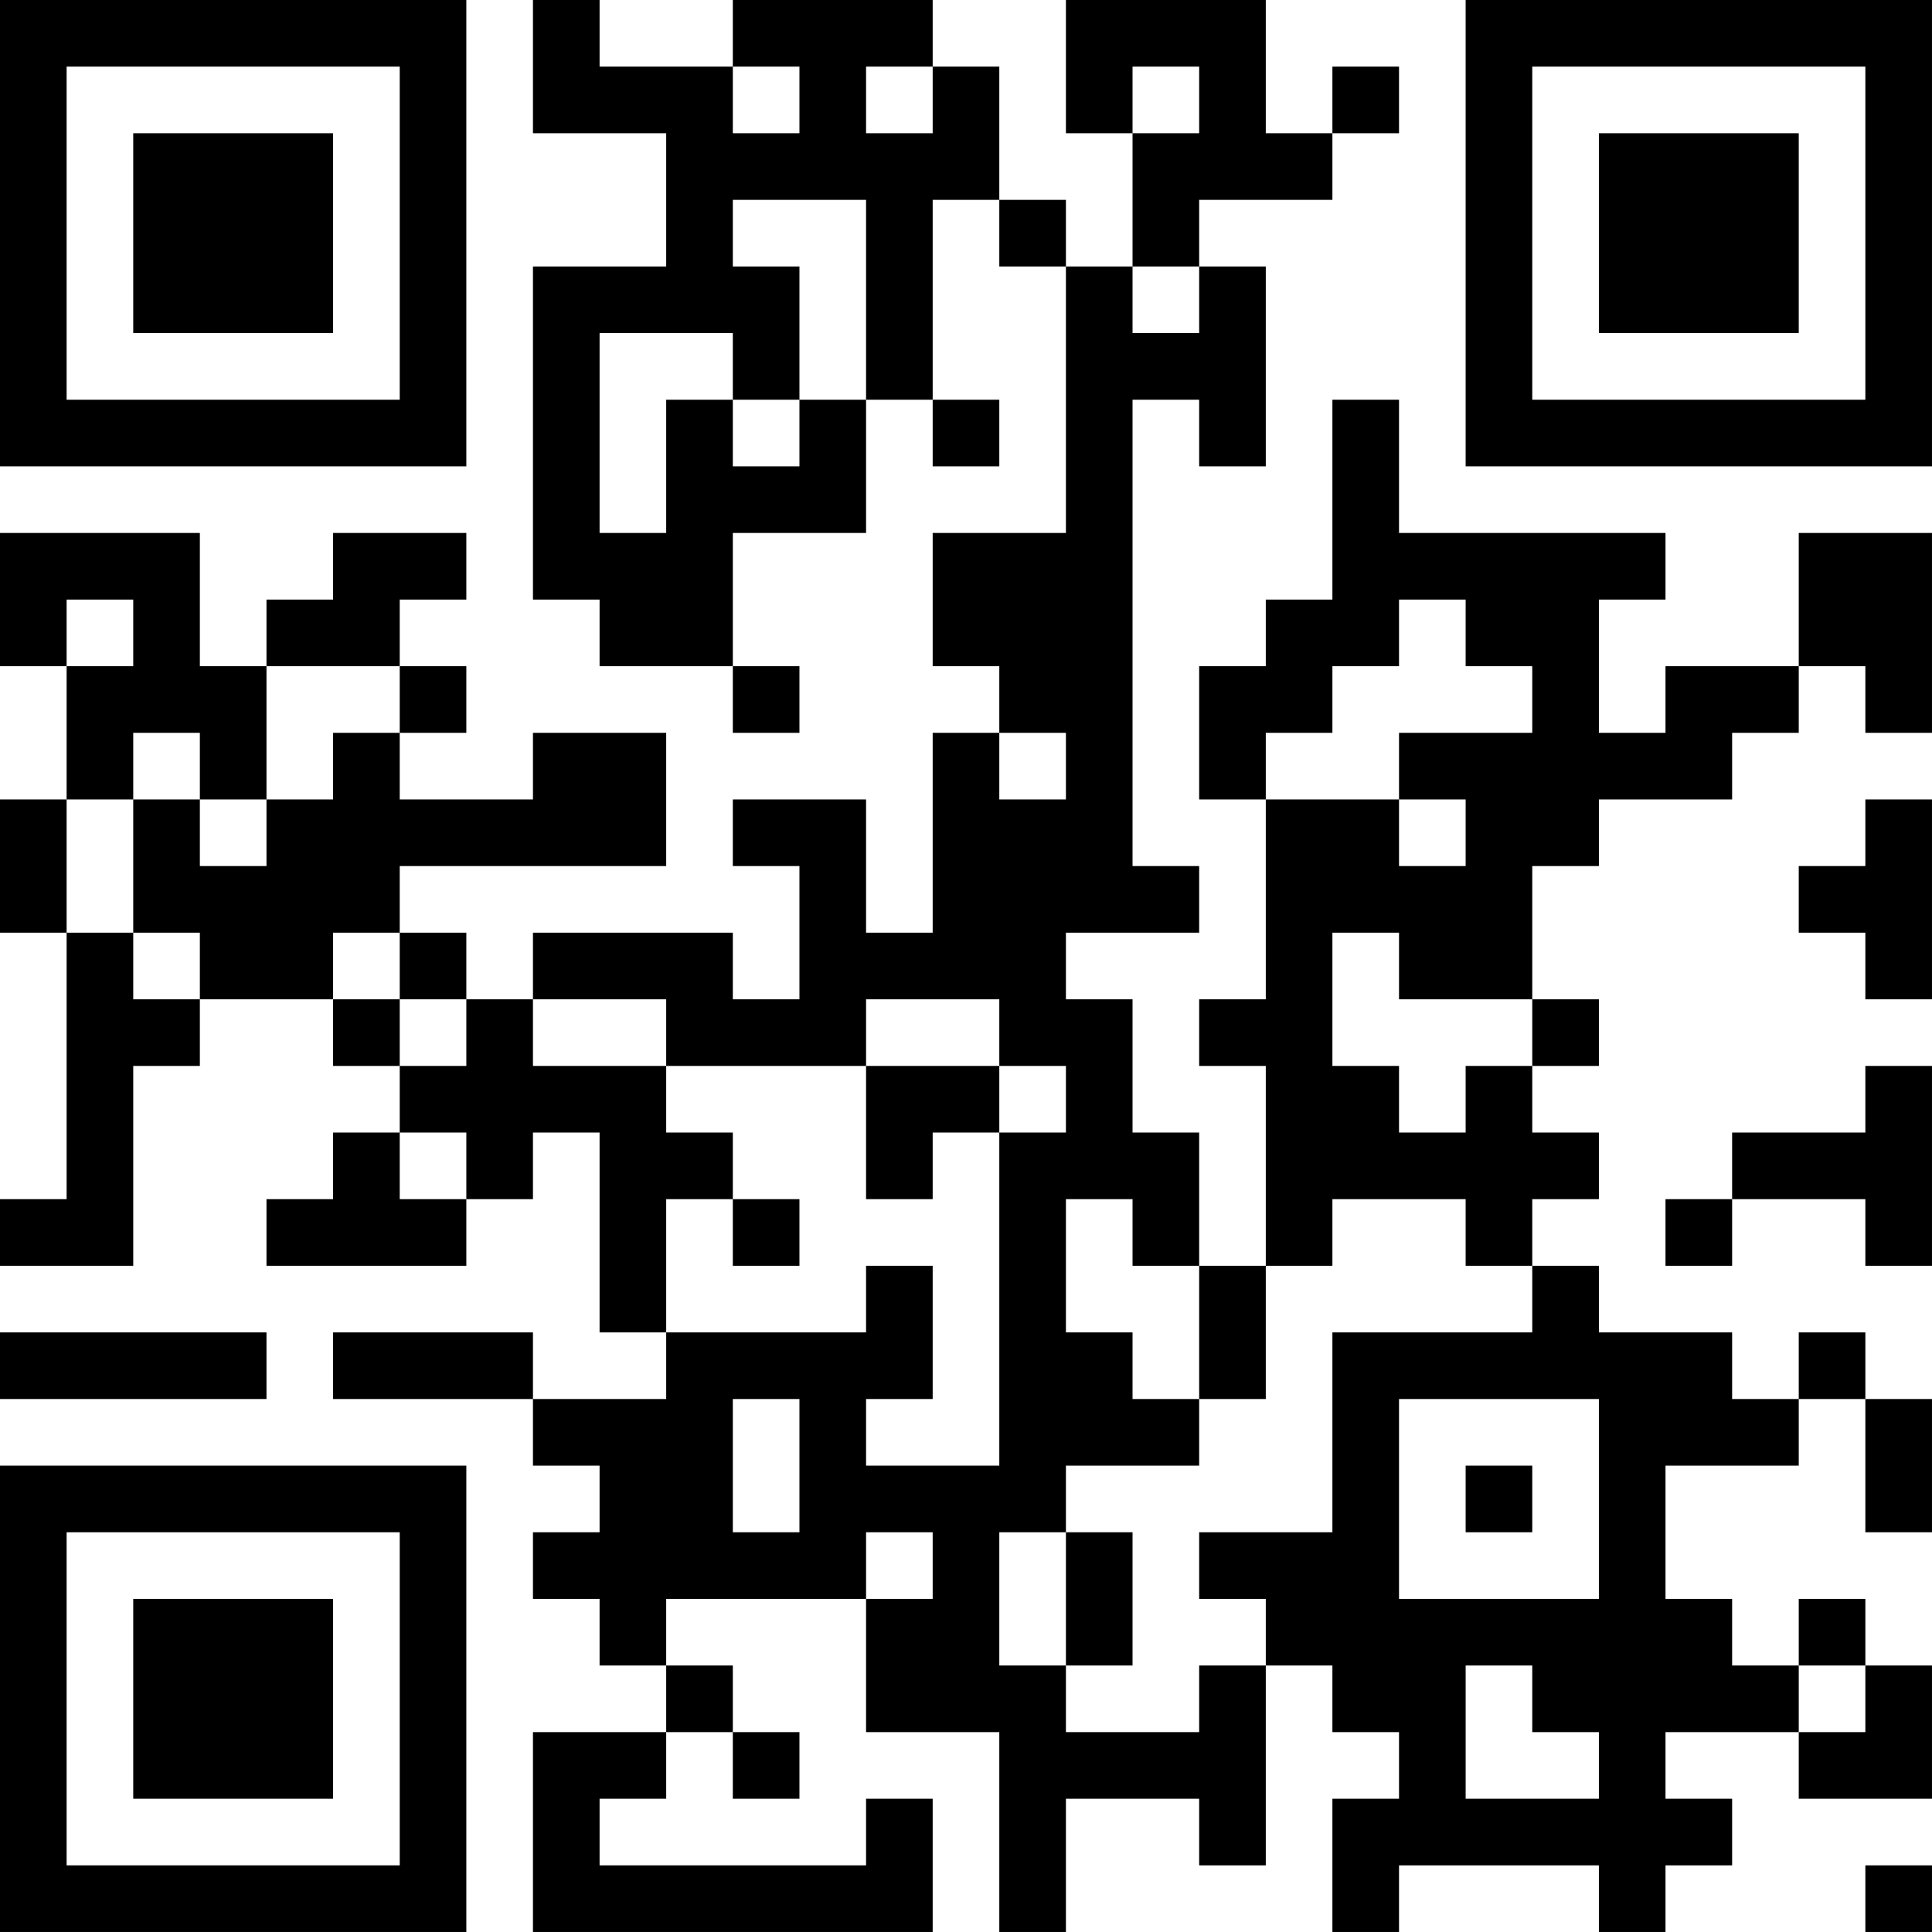 <?xml version="1.0" encoding="UTF-8"?>
<svg xmlns="http://www.w3.org/2000/svg" version="1.1" width="400" height="400" viewBox="0 0 400 400"><rect x="0" y="0" width="400" height="400" fill="#ffffff"/><g transform="scale(13.793)"><g transform="translate(0,0)"><path fill-rule="evenodd" d="M8 0L8 2L10 2L10 4L8 4L8 9L9 9L9 10L11 10L11 11L12 11L12 10L11 10L11 8L13 8L13 6L14 6L14 7L15 7L15 6L14 6L14 3L15 3L15 4L16 4L16 8L14 8L14 10L15 10L15 11L14 11L14 14L13 14L13 12L11 12L11 13L12 13L12 15L11 15L11 14L8 14L8 15L7 15L7 14L6 14L6 13L10 13L10 11L8 11L8 12L6 12L6 11L7 11L7 10L6 10L6 9L7 9L7 8L5 8L5 9L4 9L4 10L3 10L3 8L0 8L0 10L1 10L1 12L0 12L0 14L1 14L1 18L0 18L0 19L2 19L2 16L3 16L3 15L5 15L5 16L6 16L6 17L5 17L5 18L4 18L4 19L7 19L7 18L8 18L8 17L9 17L9 20L10 20L10 21L8 21L8 20L5 20L5 21L8 21L8 22L9 22L9 23L8 23L8 24L9 24L9 25L10 25L10 26L8 26L8 29L14 29L14 27L13 27L13 28L9 28L9 27L10 27L10 26L11 26L11 27L12 27L12 26L11 26L11 25L10 25L10 24L13 24L13 26L15 26L15 29L16 29L16 27L18 27L18 28L19 28L19 25L20 25L20 26L21 26L21 27L20 27L20 29L21 29L21 28L24 28L24 29L25 29L25 28L26 28L26 27L25 27L25 26L27 26L27 27L29 27L29 25L28 25L28 24L27 24L27 25L26 25L26 24L25 24L25 22L27 22L27 21L28 21L28 23L29 23L29 21L28 21L28 20L27 20L27 21L26 21L26 20L24 20L24 19L23 19L23 18L24 18L24 17L23 17L23 16L24 16L24 15L23 15L23 13L24 13L24 12L26 12L26 11L27 11L27 10L28 10L28 11L29 11L29 8L27 8L27 10L25 10L25 11L24 11L24 9L25 9L25 8L21 8L21 6L20 6L20 9L19 9L19 10L18 10L18 12L19 12L19 15L18 15L18 16L19 16L19 19L18 19L18 17L17 17L17 15L16 15L16 14L18 14L18 13L17 13L17 6L18 6L18 7L19 7L19 4L18 4L18 3L20 3L20 2L21 2L21 1L20 1L20 2L19 2L19 0L16 0L16 2L17 2L17 4L16 4L16 3L15 3L15 1L14 1L14 0L11 0L11 1L9 1L9 0ZM11 1L11 2L12 2L12 1ZM13 1L13 2L14 2L14 1ZM17 1L17 2L18 2L18 1ZM11 3L11 4L12 4L12 6L11 6L11 5L9 5L9 8L10 8L10 6L11 6L11 7L12 7L12 6L13 6L13 3ZM17 4L17 5L18 5L18 4ZM1 9L1 10L2 10L2 9ZM21 9L21 10L20 10L20 11L19 11L19 12L21 12L21 13L22 13L22 12L21 12L21 11L23 11L23 10L22 10L22 9ZM4 10L4 12L3 12L3 11L2 11L2 12L1 12L1 14L2 14L2 15L3 15L3 14L2 14L2 12L3 12L3 13L4 13L4 12L5 12L5 11L6 11L6 10ZM15 11L15 12L16 12L16 11ZM28 12L28 13L27 13L27 14L28 14L28 15L29 15L29 12ZM5 14L5 15L6 15L6 16L7 16L7 15L6 15L6 14ZM20 14L20 16L21 16L21 17L22 17L22 16L23 16L23 15L21 15L21 14ZM8 15L8 16L10 16L10 17L11 17L11 18L10 18L10 20L13 20L13 19L14 19L14 21L13 21L13 22L15 22L15 17L16 17L16 16L15 16L15 15L13 15L13 16L10 16L10 15ZM13 16L13 18L14 18L14 17L15 17L15 16ZM28 16L28 17L26 17L26 18L25 18L25 19L26 19L26 18L28 18L28 19L29 19L29 16ZM6 17L6 18L7 18L7 17ZM11 18L11 19L12 19L12 18ZM16 18L16 20L17 20L17 21L18 21L18 22L16 22L16 23L15 23L15 25L16 25L16 26L18 26L18 25L19 25L19 24L18 24L18 23L20 23L20 20L23 20L23 19L22 19L22 18L20 18L20 19L19 19L19 21L18 21L18 19L17 19L17 18ZM0 20L0 21L4 21L4 20ZM11 21L11 23L12 23L12 21ZM21 21L21 24L24 24L24 21ZM22 22L22 23L23 23L23 22ZM13 23L13 24L14 24L14 23ZM16 23L16 25L17 25L17 23ZM22 25L22 27L24 27L24 26L23 26L23 25ZM27 25L27 26L28 26L28 25ZM28 28L28 29L29 29L29 28ZM0 0L0 7L7 7L7 0ZM1 1L1 6L6 6L6 1ZM2 2L2 5L5 5L5 2ZM22 0L22 7L29 7L29 0ZM23 1L23 6L28 6L28 1ZM24 2L24 5L27 5L27 2ZM0 22L0 29L7 29L7 22ZM1 23L1 28L6 28L6 23ZM2 24L2 27L5 27L5 24Z" fill="#000000"/></g></g></svg>
